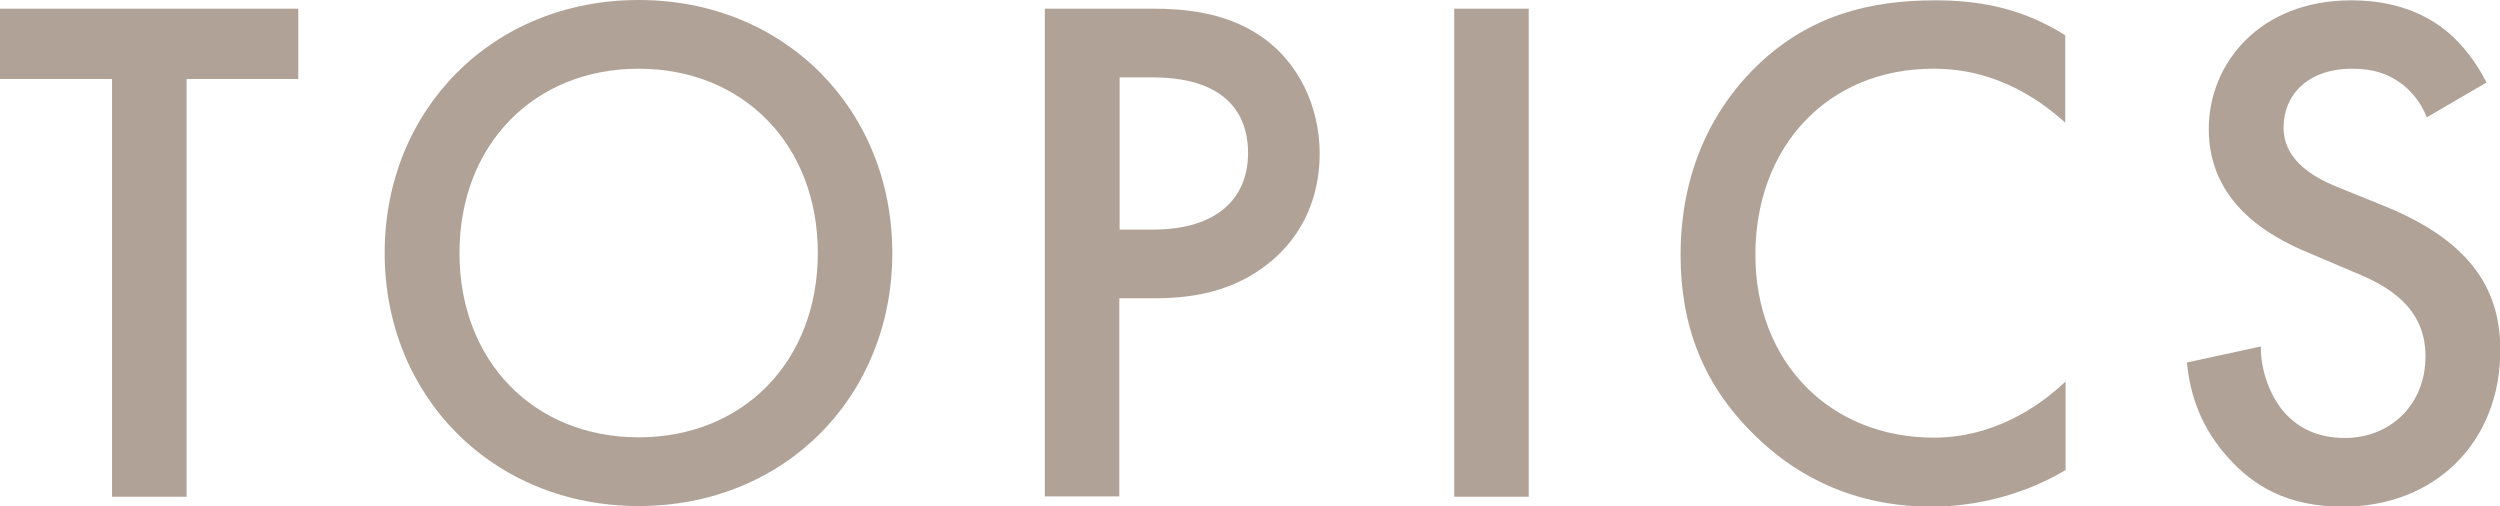 <?xml version="1.0" encoding="UTF-8"?><svg id="_レイヤー_2" xmlns="http://www.w3.org/2000/svg" viewBox="0 0 77.86 15.76"><defs><style>.cls-1{fill:#b0a297;}</style></defs><g id="_レイヤー_1-2"><g><path class="cls-1" d="M5.81,2.46V15.47H3.49V2.46H0V.27H9.29V2.46h-3.49Z"/><path class="cls-1" d="M27.79,7.88c0,4.47-3.35,7.88-7.9,7.88s-7.91-3.42-7.91-7.88S15.33,0,19.89,0s7.9,3.42,7.9,7.88Zm-2.32,0c0-3.37-2.32-5.74-5.58-5.74s-5.58,2.37-5.58,5.74,2.32,5.74,5.58,5.74,5.58-2.37,5.58-5.74Z"/><path class="cls-1" d="M35.88,.27c.93,0,2.23,.09,3.33,.82,1.28,.84,1.89,2.3,1.89,3.69,0,.89-.23,2.26-1.48,3.33-1.21,1.03-2.6,1.18-3.71,1.18h-1.05v6.17h-2.32V.27h3.35Zm-1.02,6.88h1.05c2,0,2.96-.98,2.96-2.39,0-.84-.34-2.35-2.98-2.35h-1.02V7.15Z"/><path class="cls-1" d="M47.61,.27V15.47h-2.32V.27h2.32Z"/><path class="cls-1" d="M64.33,3.83c-1.69-1.53-3.26-1.69-4.12-1.69-3.3,0-5.54,2.44-5.54,5.79s2.32,5.7,5.56,5.7c1.82,0,3.24-.93,4.1-1.75v2.76c-1.53,.91-3.12,1.14-4.17,1.14-2.76,0-4.49-1.25-5.38-2.1-1.78-1.66-2.44-3.6-2.44-5.74,0-2.8,1.16-4.74,2.44-5.95,1.57-1.48,3.39-1.98,5.49-1.98,1.39,0,2.73,.25,4.05,1.09V3.83Z"/><path class="cls-1" d="M75.58,3.65c-.14-.34-.34-.66-.68-.96-.48-.39-.98-.55-1.64-.55-1.41,0-2.14,.84-2.14,1.82,0,.46,.16,1.25,1.64,1.85l1.53,.62c2.8,1.14,3.58,2.73,3.58,4.47,0,2.89-2.05,4.88-4.9,4.88-1.75,0-2.8-.66-3.58-1.53-.82-.91-1.18-1.91-1.28-2.96l2.3-.5c0,.75,.27,1.46,.64,1.94,.43,.55,1.07,.91,1.98,.91,1.41,0,2.51-1.03,2.51-2.55s-1.18-2.19-2.19-2.6l-1.46-.62c-1.25-.52-3.1-1.57-3.1-3.85,0-2.05,1.59-4.01,4.44-4.01,1.64,0,2.57,.62,3.05,1.03,.41,.36,.84,.89,1.16,1.53l-1.87,1.09Z"/></g></g></svg>